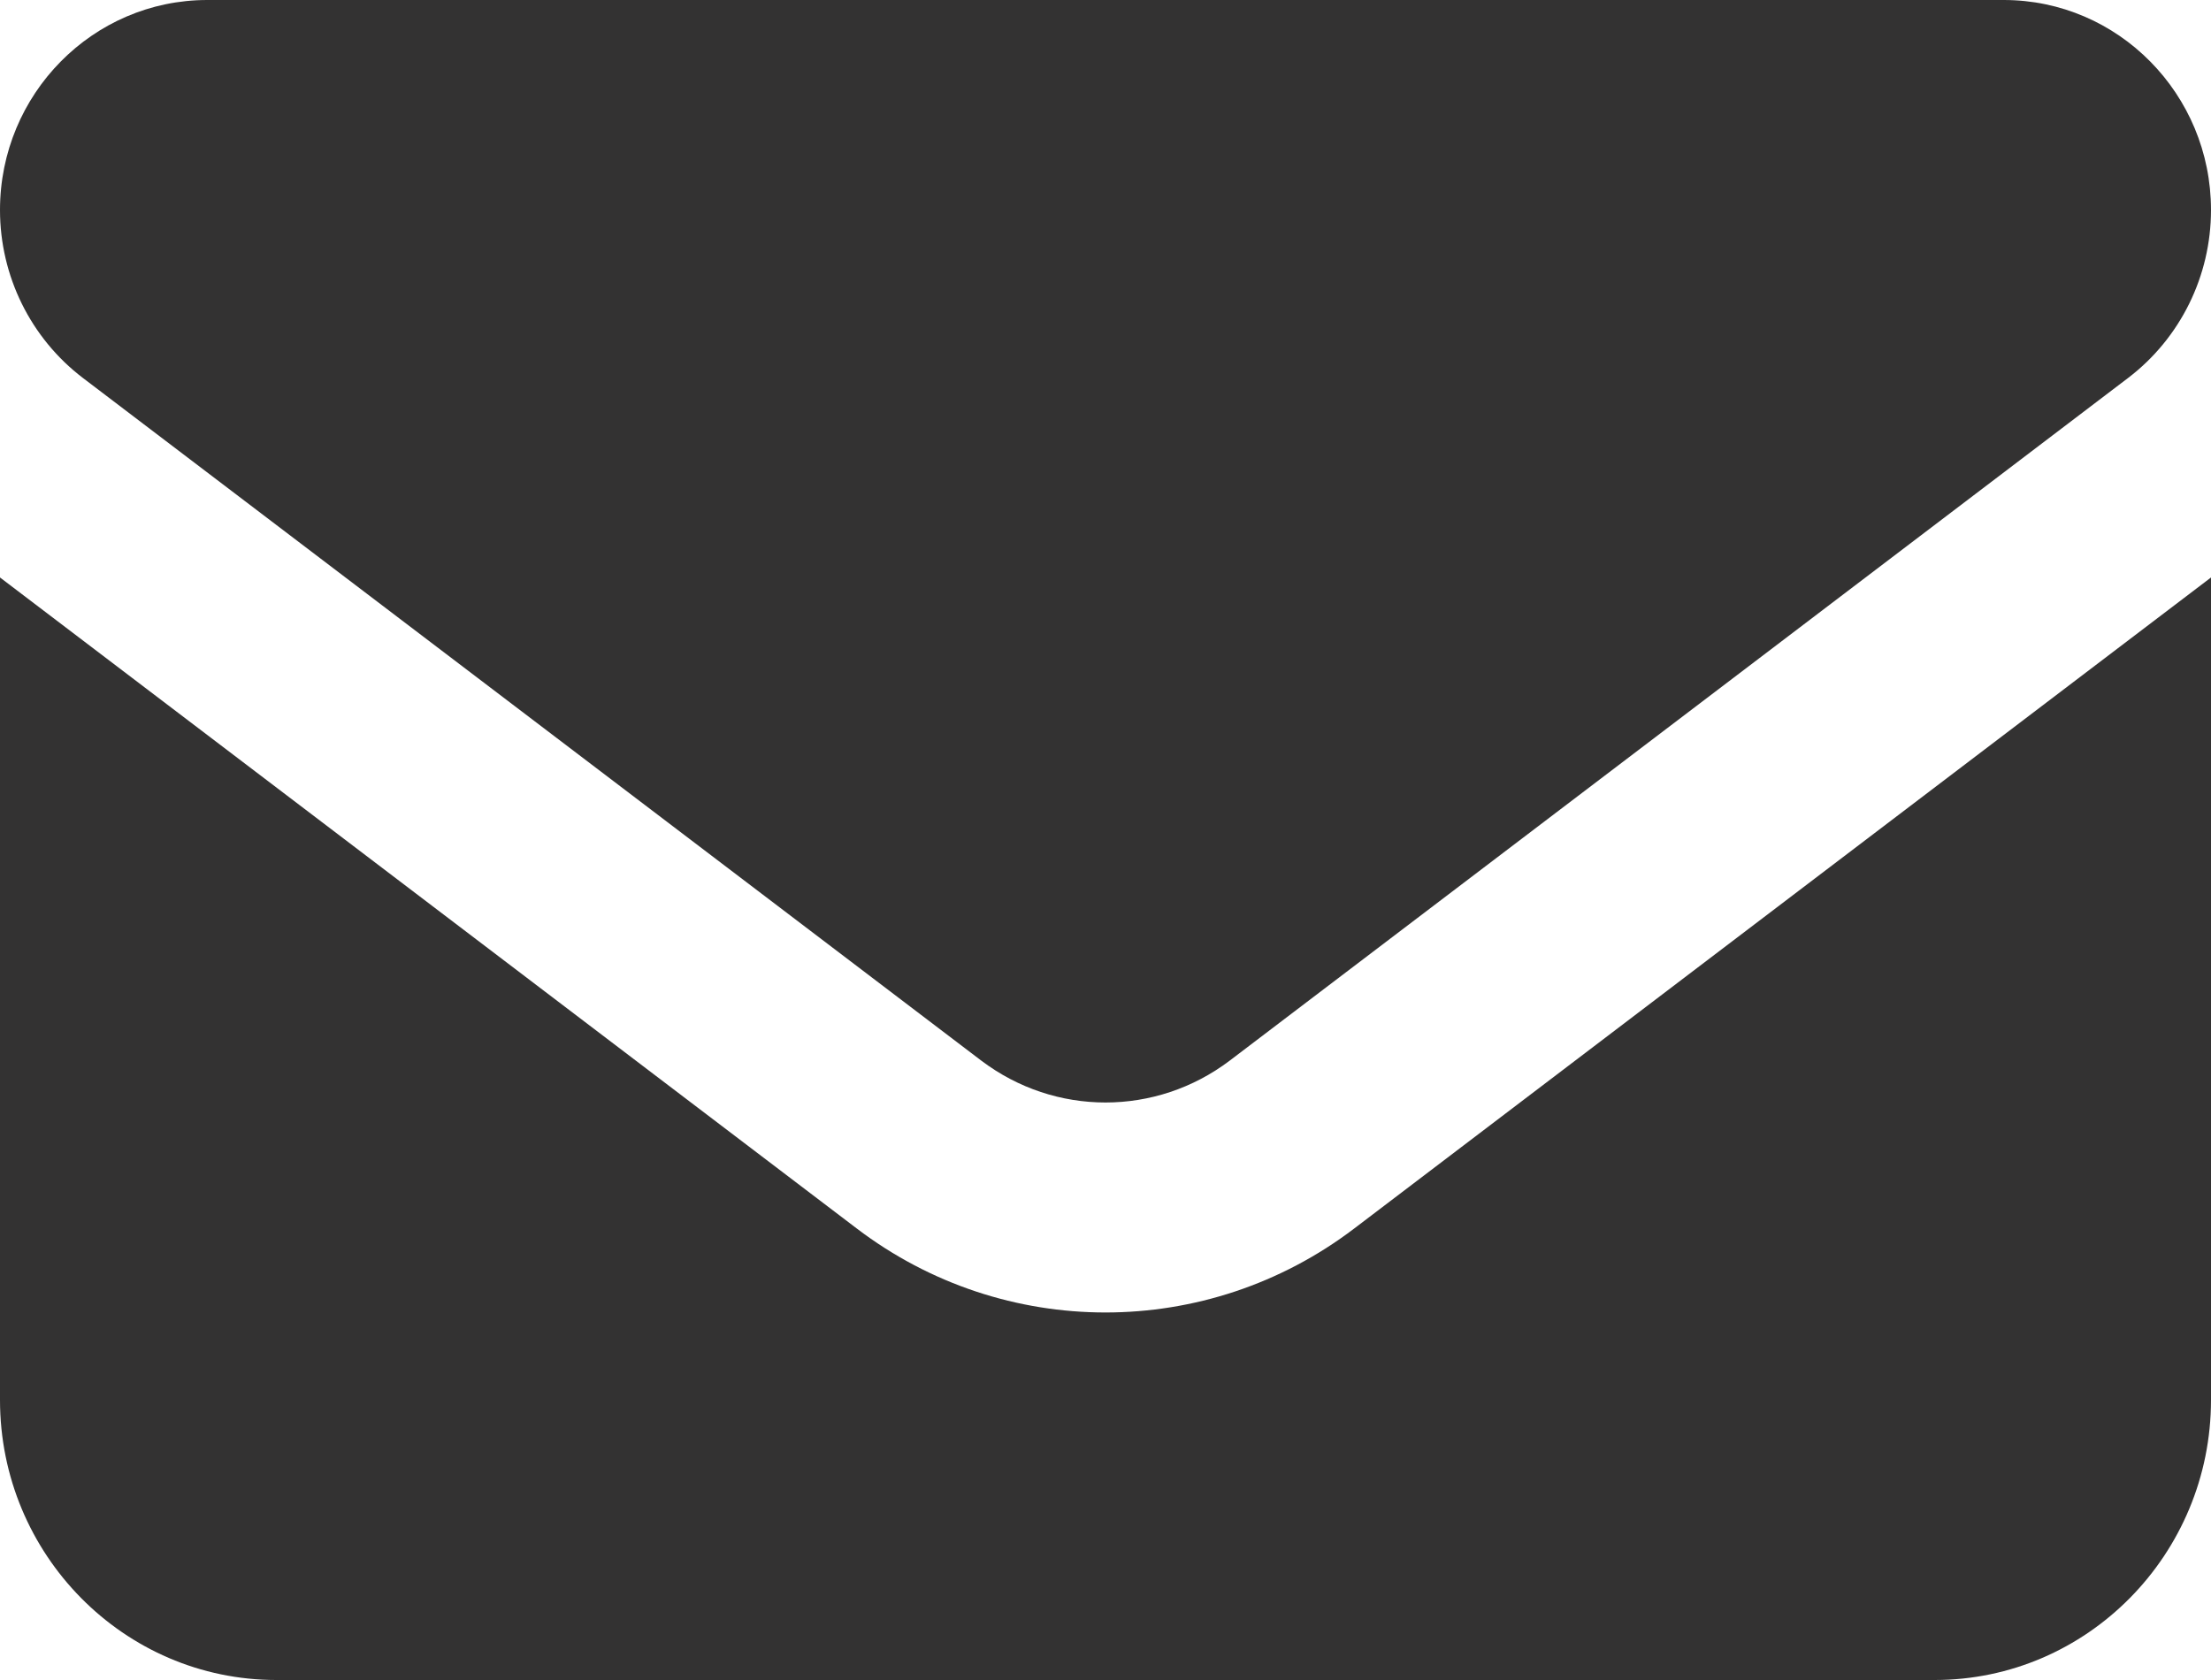 <?xml version="1.0" encoding="UTF-8"?>
<svg xmlns="http://www.w3.org/2000/svg" width="25" height="19" viewBox="0 0 25 19" fill="none">
  <path d="M2.344 0C1.05 0 0 1.064 0 2.375C0 3.122 0.347 3.825 0.938 4.275L11.094 11.994C11.929 12.627 13.071 12.627 13.906 11.994L24.062 4.275C24.653 3.825 25 3.122 25 2.375C25 1.064 23.95 0 22.656 0H2.344ZM0 6.531V15.833C0 17.58 1.401 19 3.125 19H21.875C23.599 19 25 17.58 25 15.833V6.531L15.312 13.894C13.648 15.16 11.352 15.16 9.688 13.894L0 6.531Z" fill="#333232"></path>
</svg>

